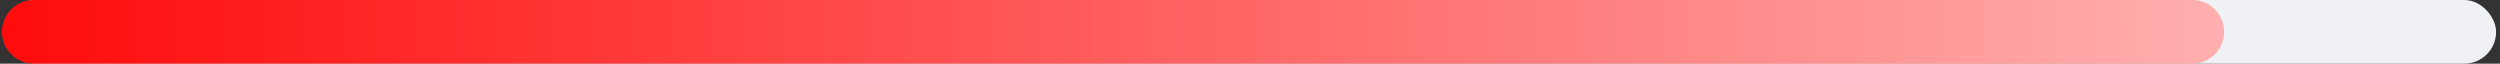 <svg width="432" height="11" viewBox="0 0 432 11" fill="none" xmlns="http://www.w3.org/2000/svg">
<rect x="0" y="0" width="432" height="11" fill="#333333" stroke="none"/>
<rect x="0.658" width="430.67" height="11" rx="5.5" fill="#EFF1F5"/>
<path d="M0.33 5.5C0.33 2.462 2.793 0 5.83 0H378.83C381.868 0 384.33 2.462 384.33 5.5C384.33 8.538 381.868 11 378.83 11H5.83C2.793 11 0.33 8.538 0.33 5.5Z" fill="url(#paint0_linear_1_67310)"/>
<defs>
<linearGradient id="paint0_linear_1_67310" x1="0.33" y1="5.5" x2="384.33" y2="5.5" gradientUnits="userSpaceOnUse">
<stop stop-color="#FF0B0B"/>
<stop offset="1" stop-color="#FFAFAF"/>
</linearGradient>
</defs>
</svg>
